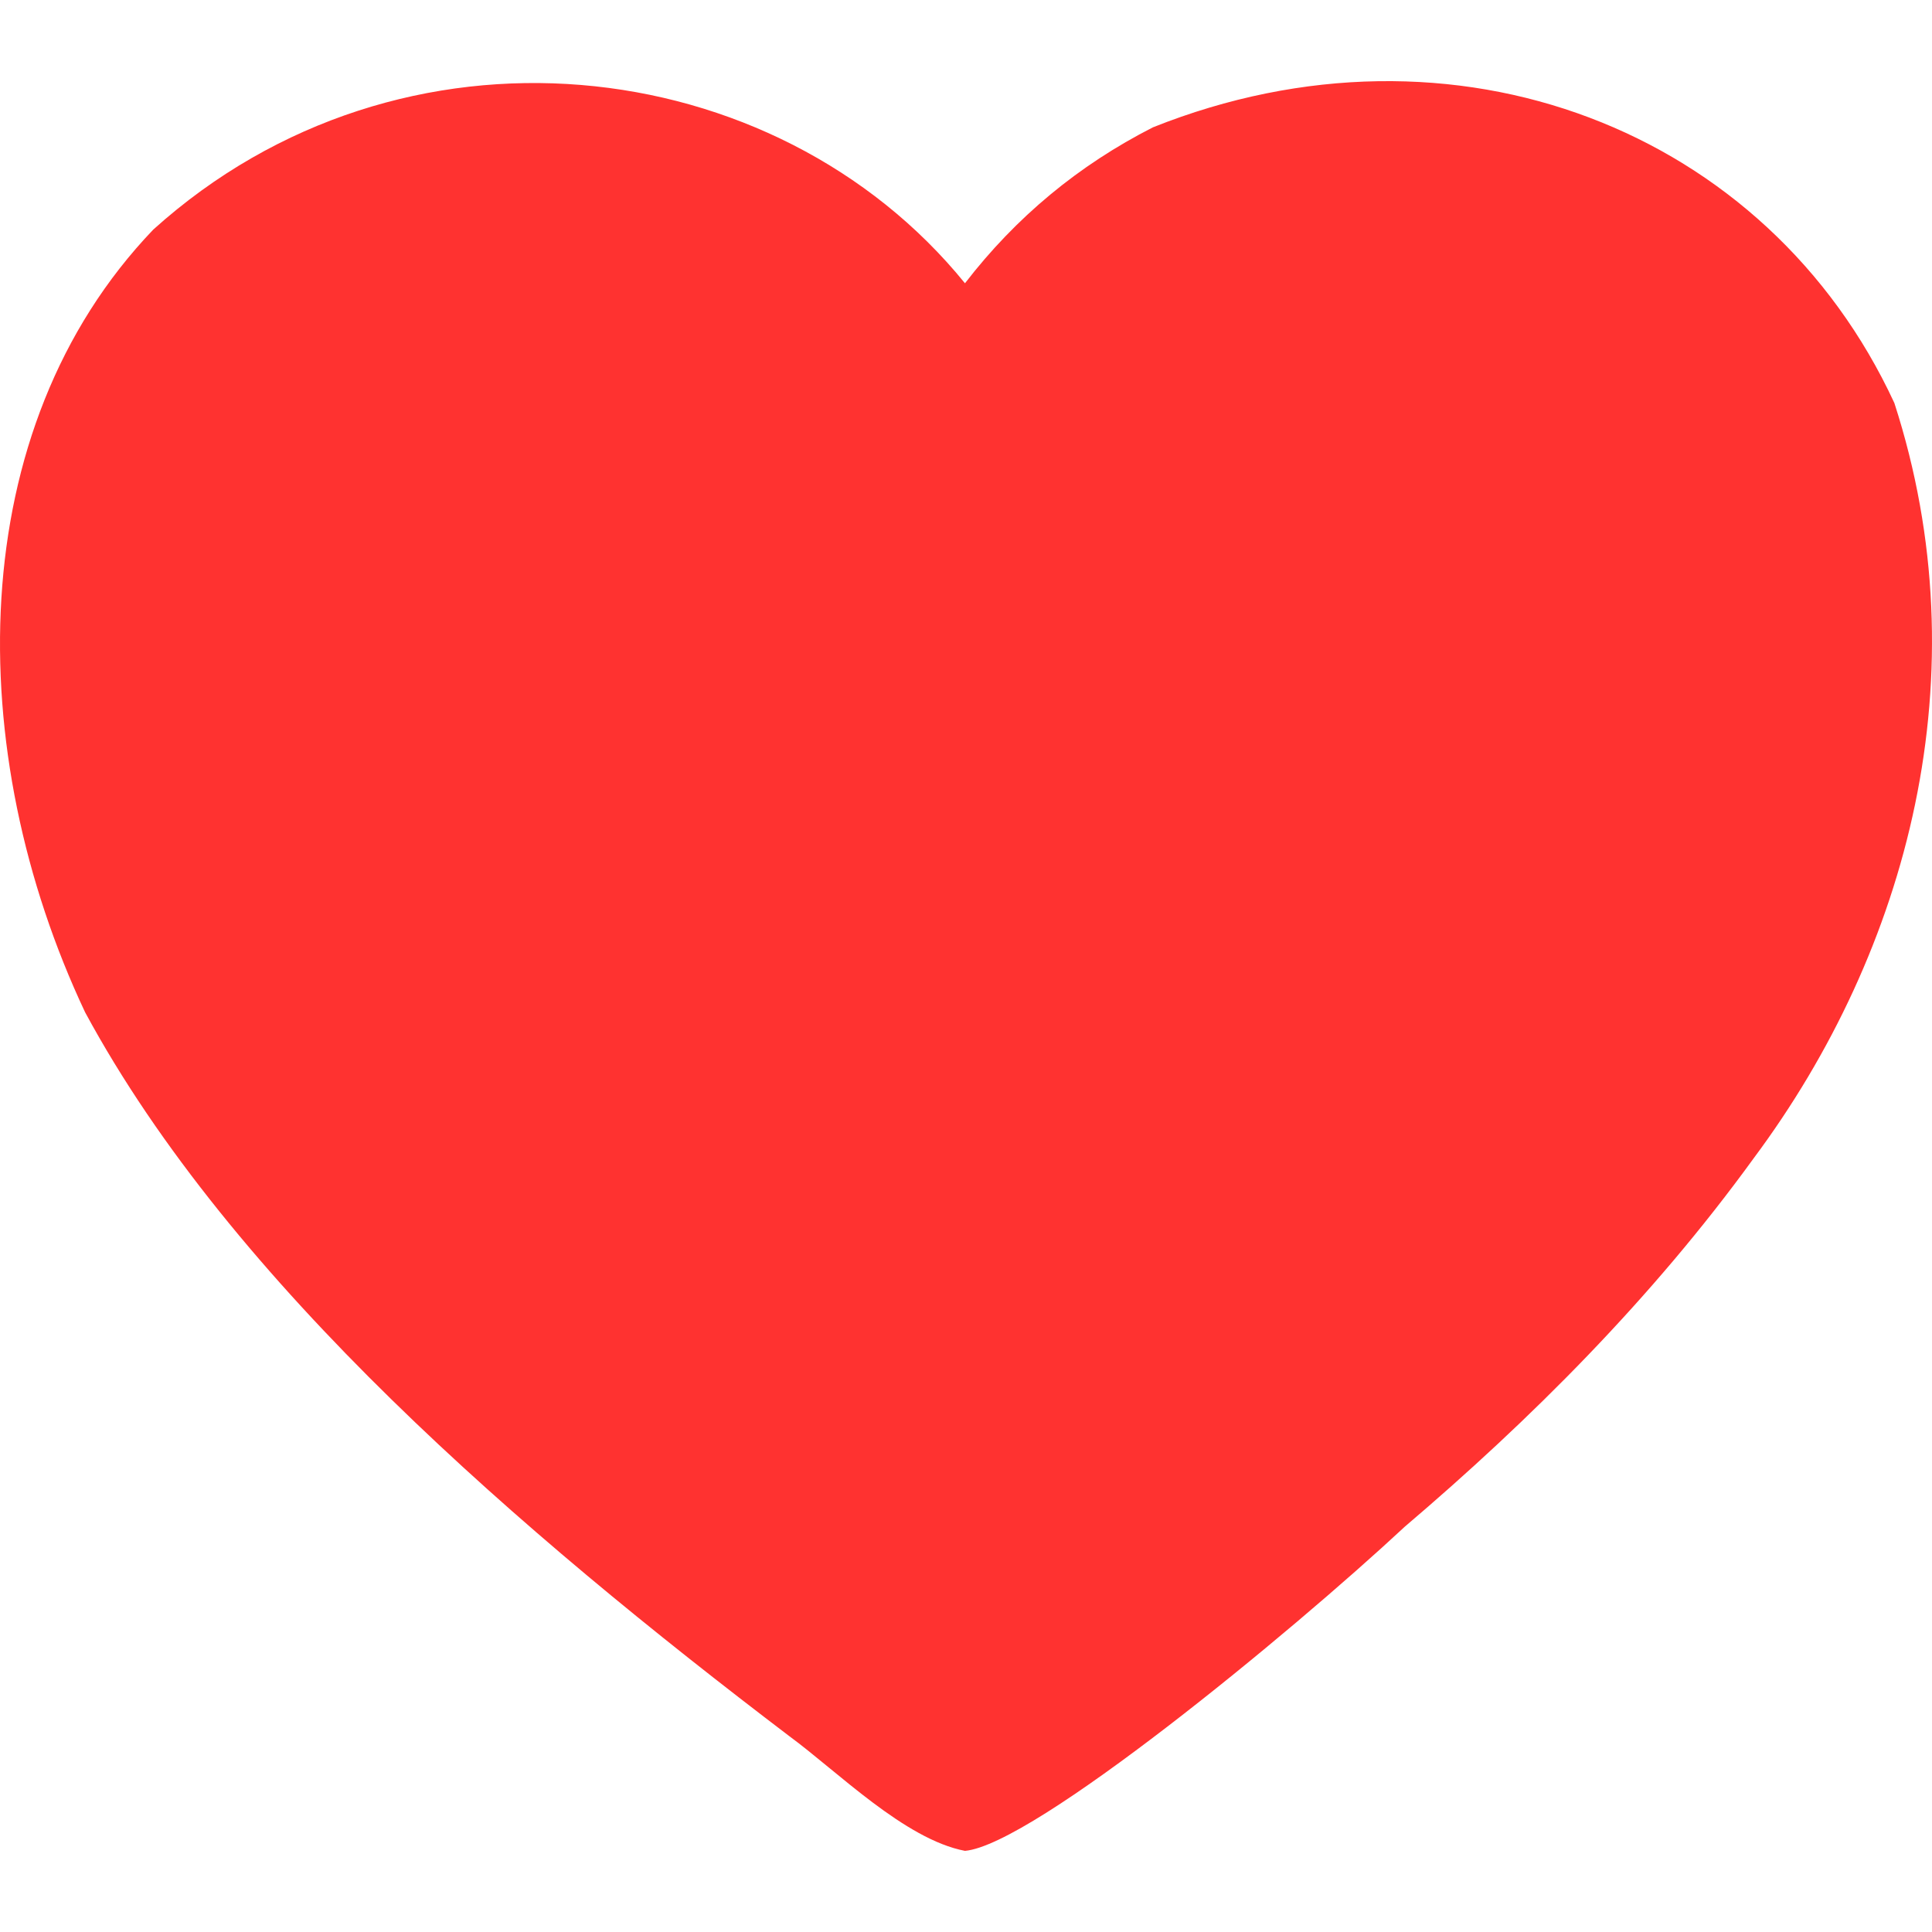 <svg xmlns="http://www.w3.org/2000/svg" fill="#ff3230" width="22" height="22" viewBox="0 0 1200 1200" xml:space="preserve">
  <path d="M1176.629 250.347c54.502 168.401 8.89 339.761-87.232 468.872-63.446 87.553-139.273 163.012-216.796 228.983-71.322 66.39-230.933 197.753-273.241 201.402-37.394-7.148-79.353-49.433-109.039-71.196C323.503 951.599 143.93 797.388 52.878 628.779c-76.34-161.871-76.48-362.086 42.333-486.189C249.271 3.702 481.533 30.841 599.359 175.944q47.466-61.575 116.737-96.853c187.213-74.728 381.972 1.418 460.533 171.256"/>
</svg>
